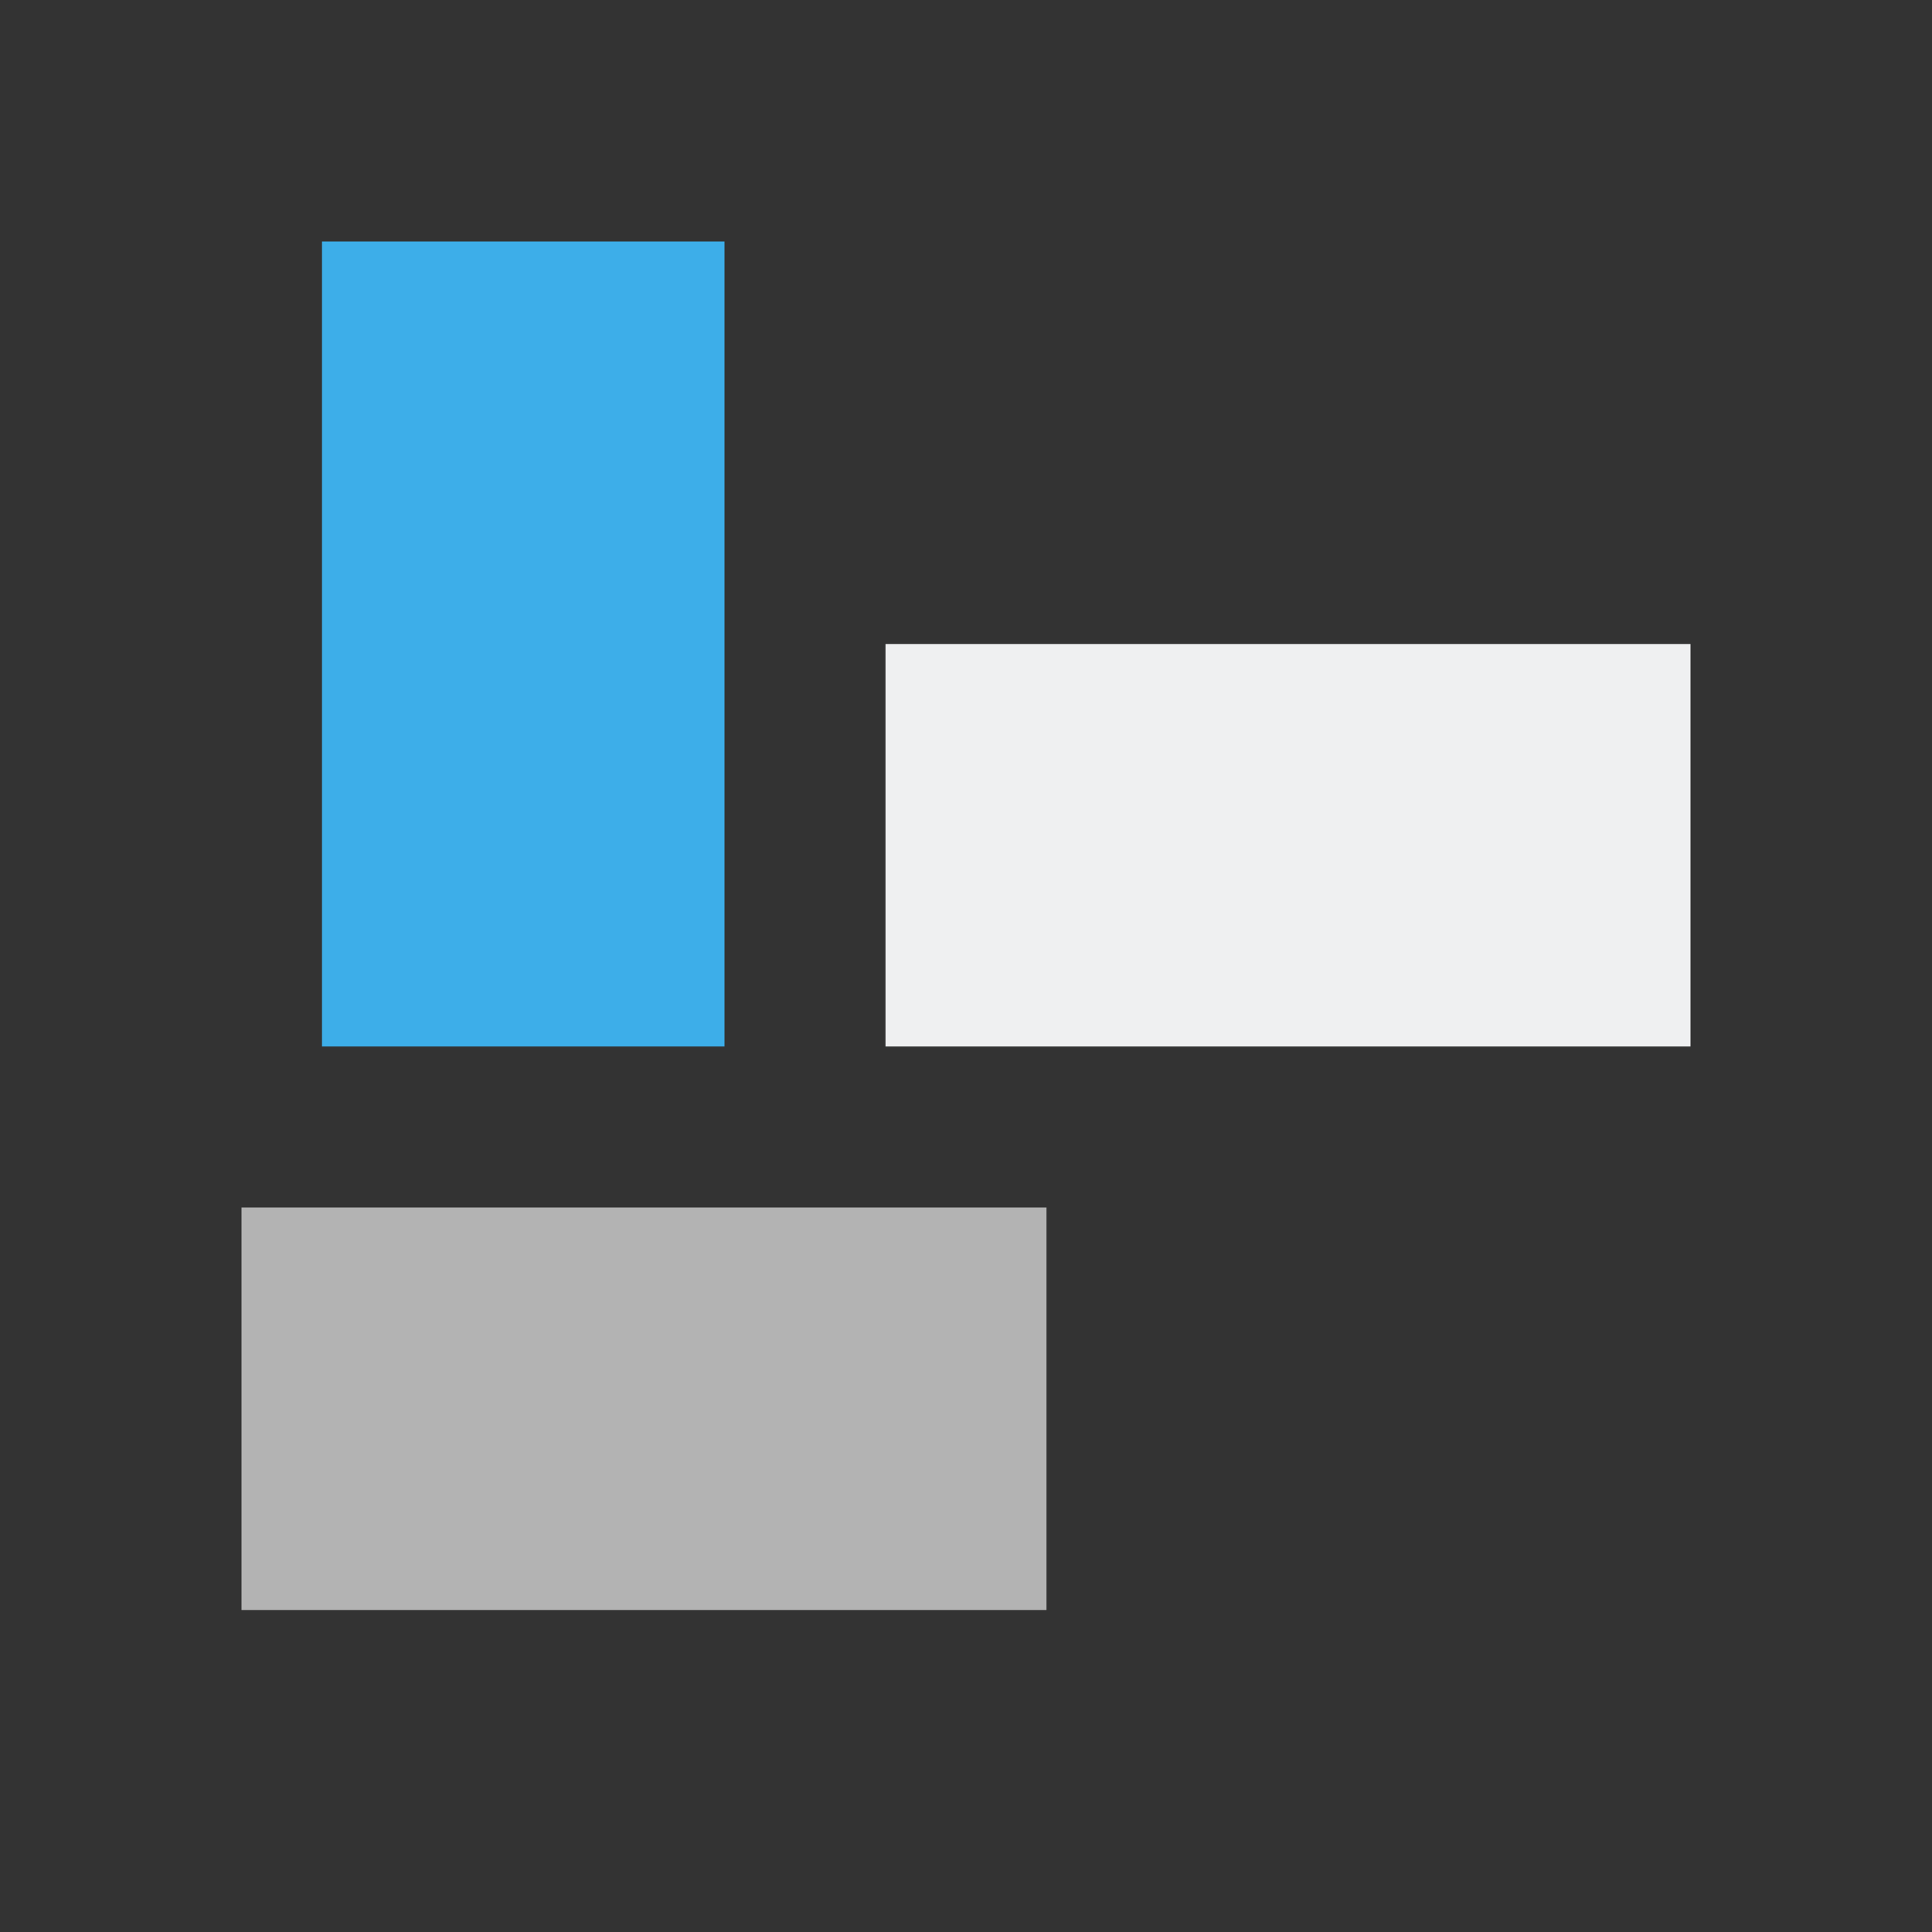 <svg viewBox="0 0 24 24" xmlns="http://www.w3.org/2000/svg"><rect x="0" y="0" width="24" height="24" fill="#333333" stroke="none"/><path d="m11 8v5h10v-5z" fill="#eff0f1"/><path d="m3 15v5h10v-5z" fill="#b3b3b3"/><path d="m4 3v10h5v-10z" fill="#3daee9"/></svg>